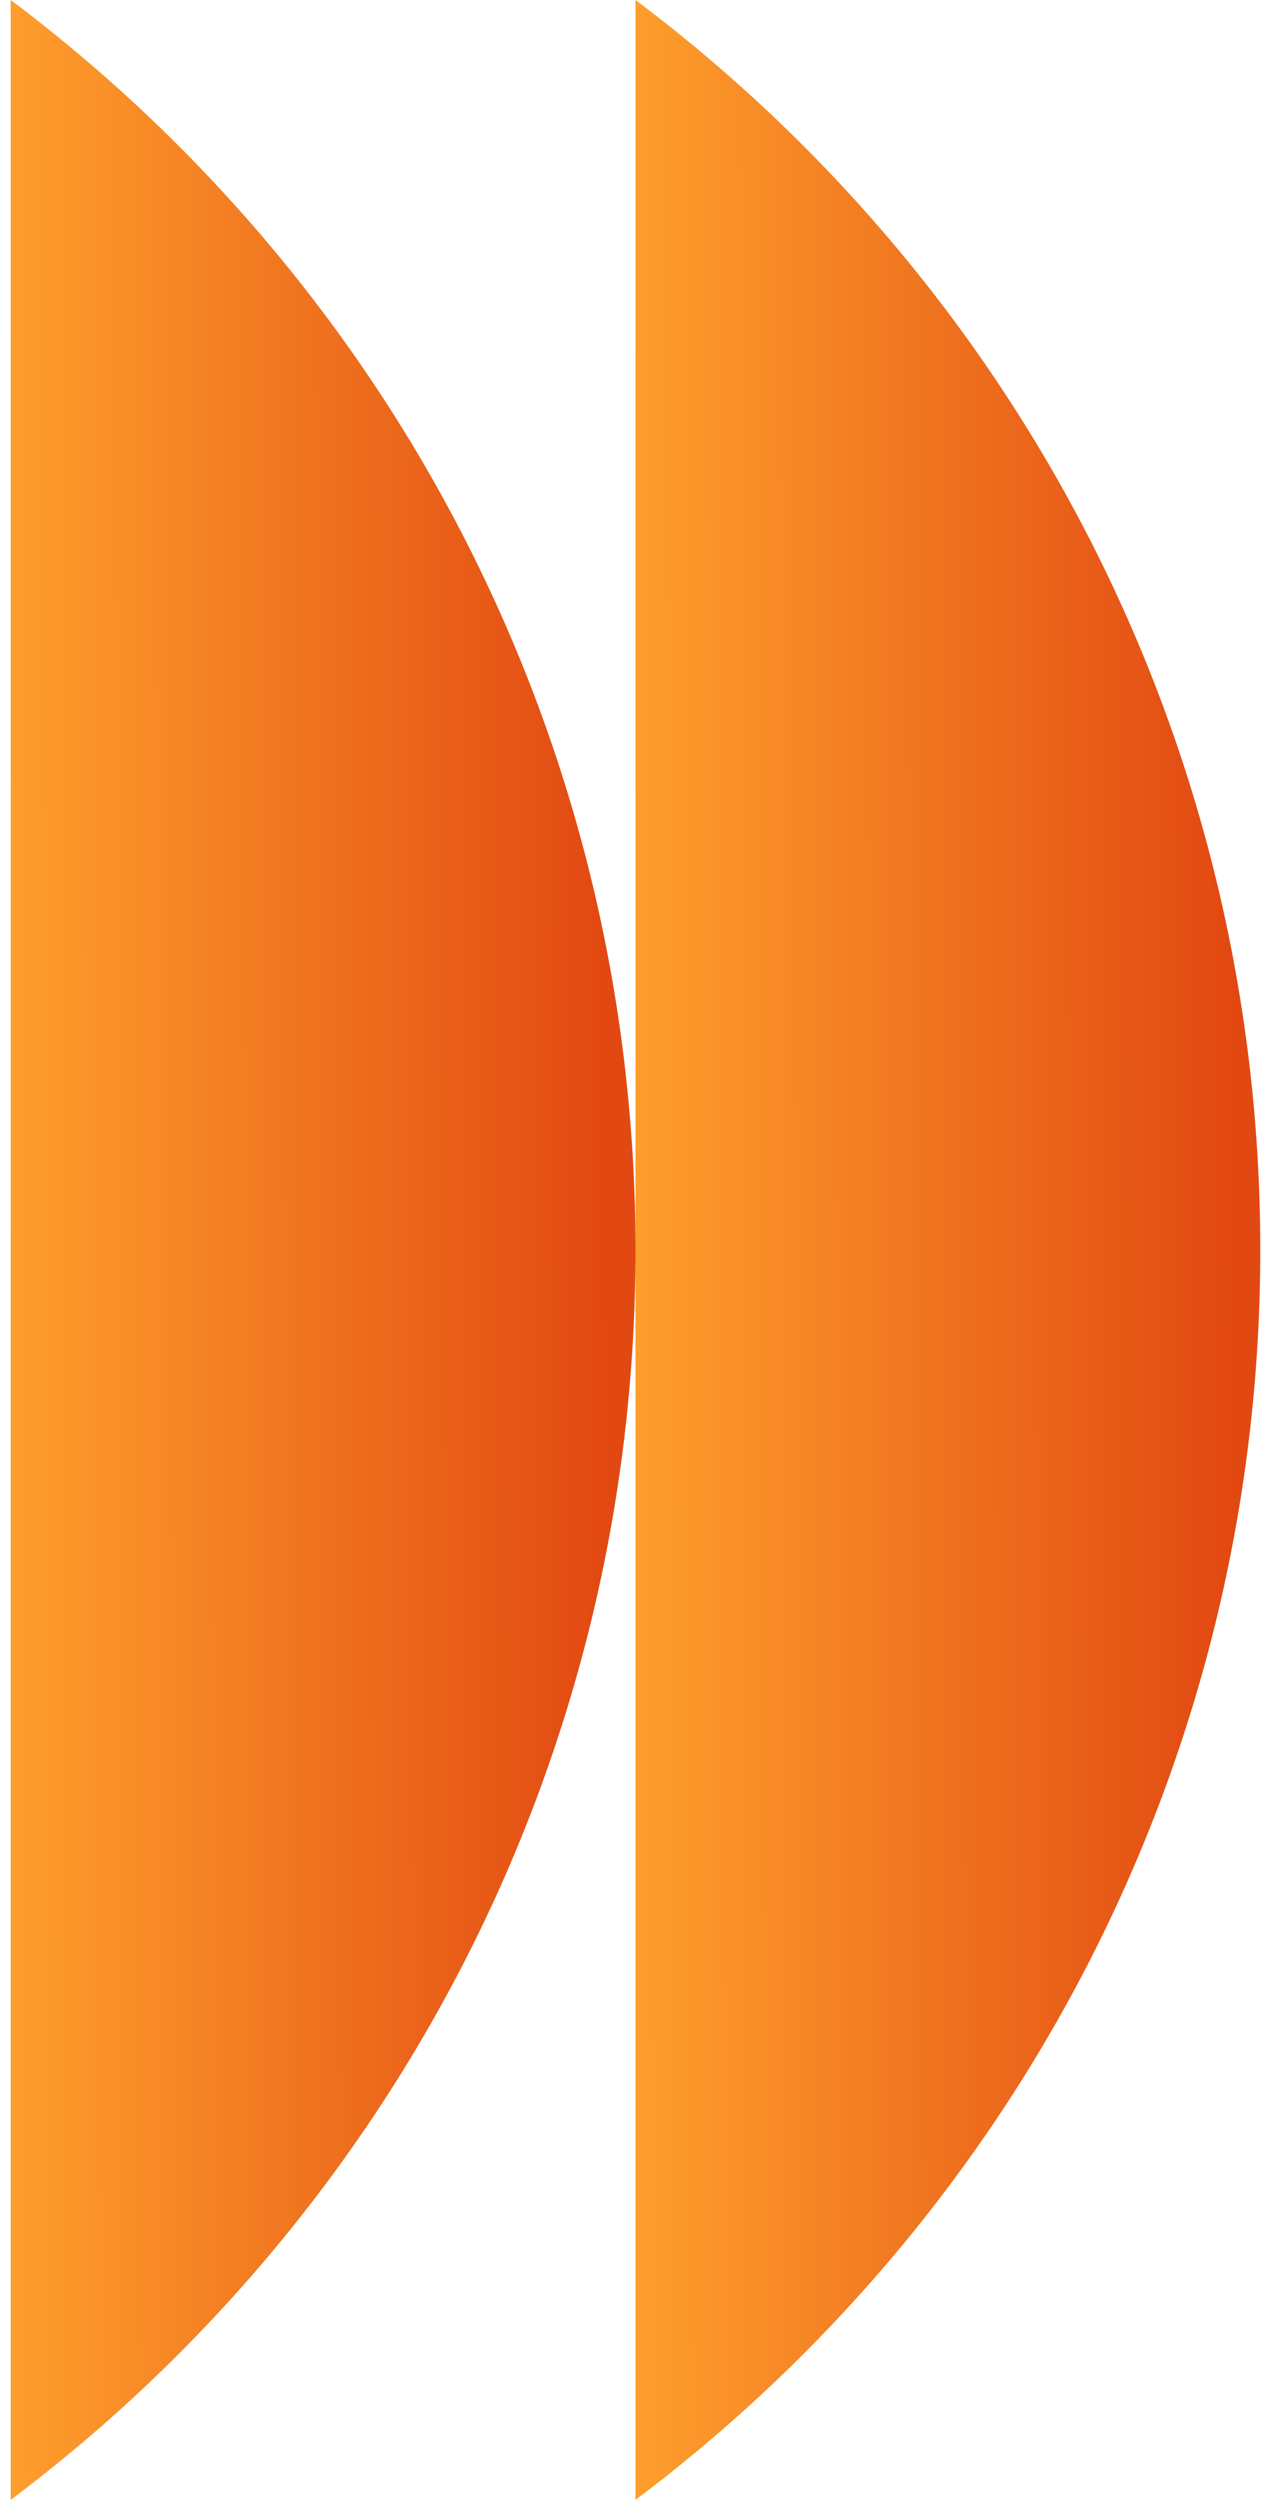 <svg width="89" height="175" viewBox="0 0 89 175" fill="none" xmlns="http://www.w3.org/2000/svg">
<path d="M44.5 87.5C44.5 123.279 27.321 155.047 0.75 175V0C27.332 19.965 44.5 51.721 44.5 87.5Z" fill="url(#paint0_linear_263_202)"/>
<path d="M88.25 87.5C88.25 123.279 71.071 155.047 44.5 175V0C71.082 19.965 88.25 51.721 88.25 87.5Z" fill="url(#paint1_linear_263_202)"/>
<defs>
<linearGradient id="paint0_linear_263_202" x1="-0.691" y1="87.552" x2="42.294" y2="87.454" gradientUnits="userSpaceOnUse">
<stop stop-color="#FFA12D"/>
<stop offset="1" stop-color="#E24912"/>
</linearGradient>
<linearGradient id="paint1_linear_263_202" x1="43.059" y1="87.552" x2="86.044" y2="87.454" gradientUnits="userSpaceOnUse">
<stop stop-color="#FFA12D"/>
<stop offset="1" stop-color="#E24912"/>
</linearGradient>
</defs>
</svg>
